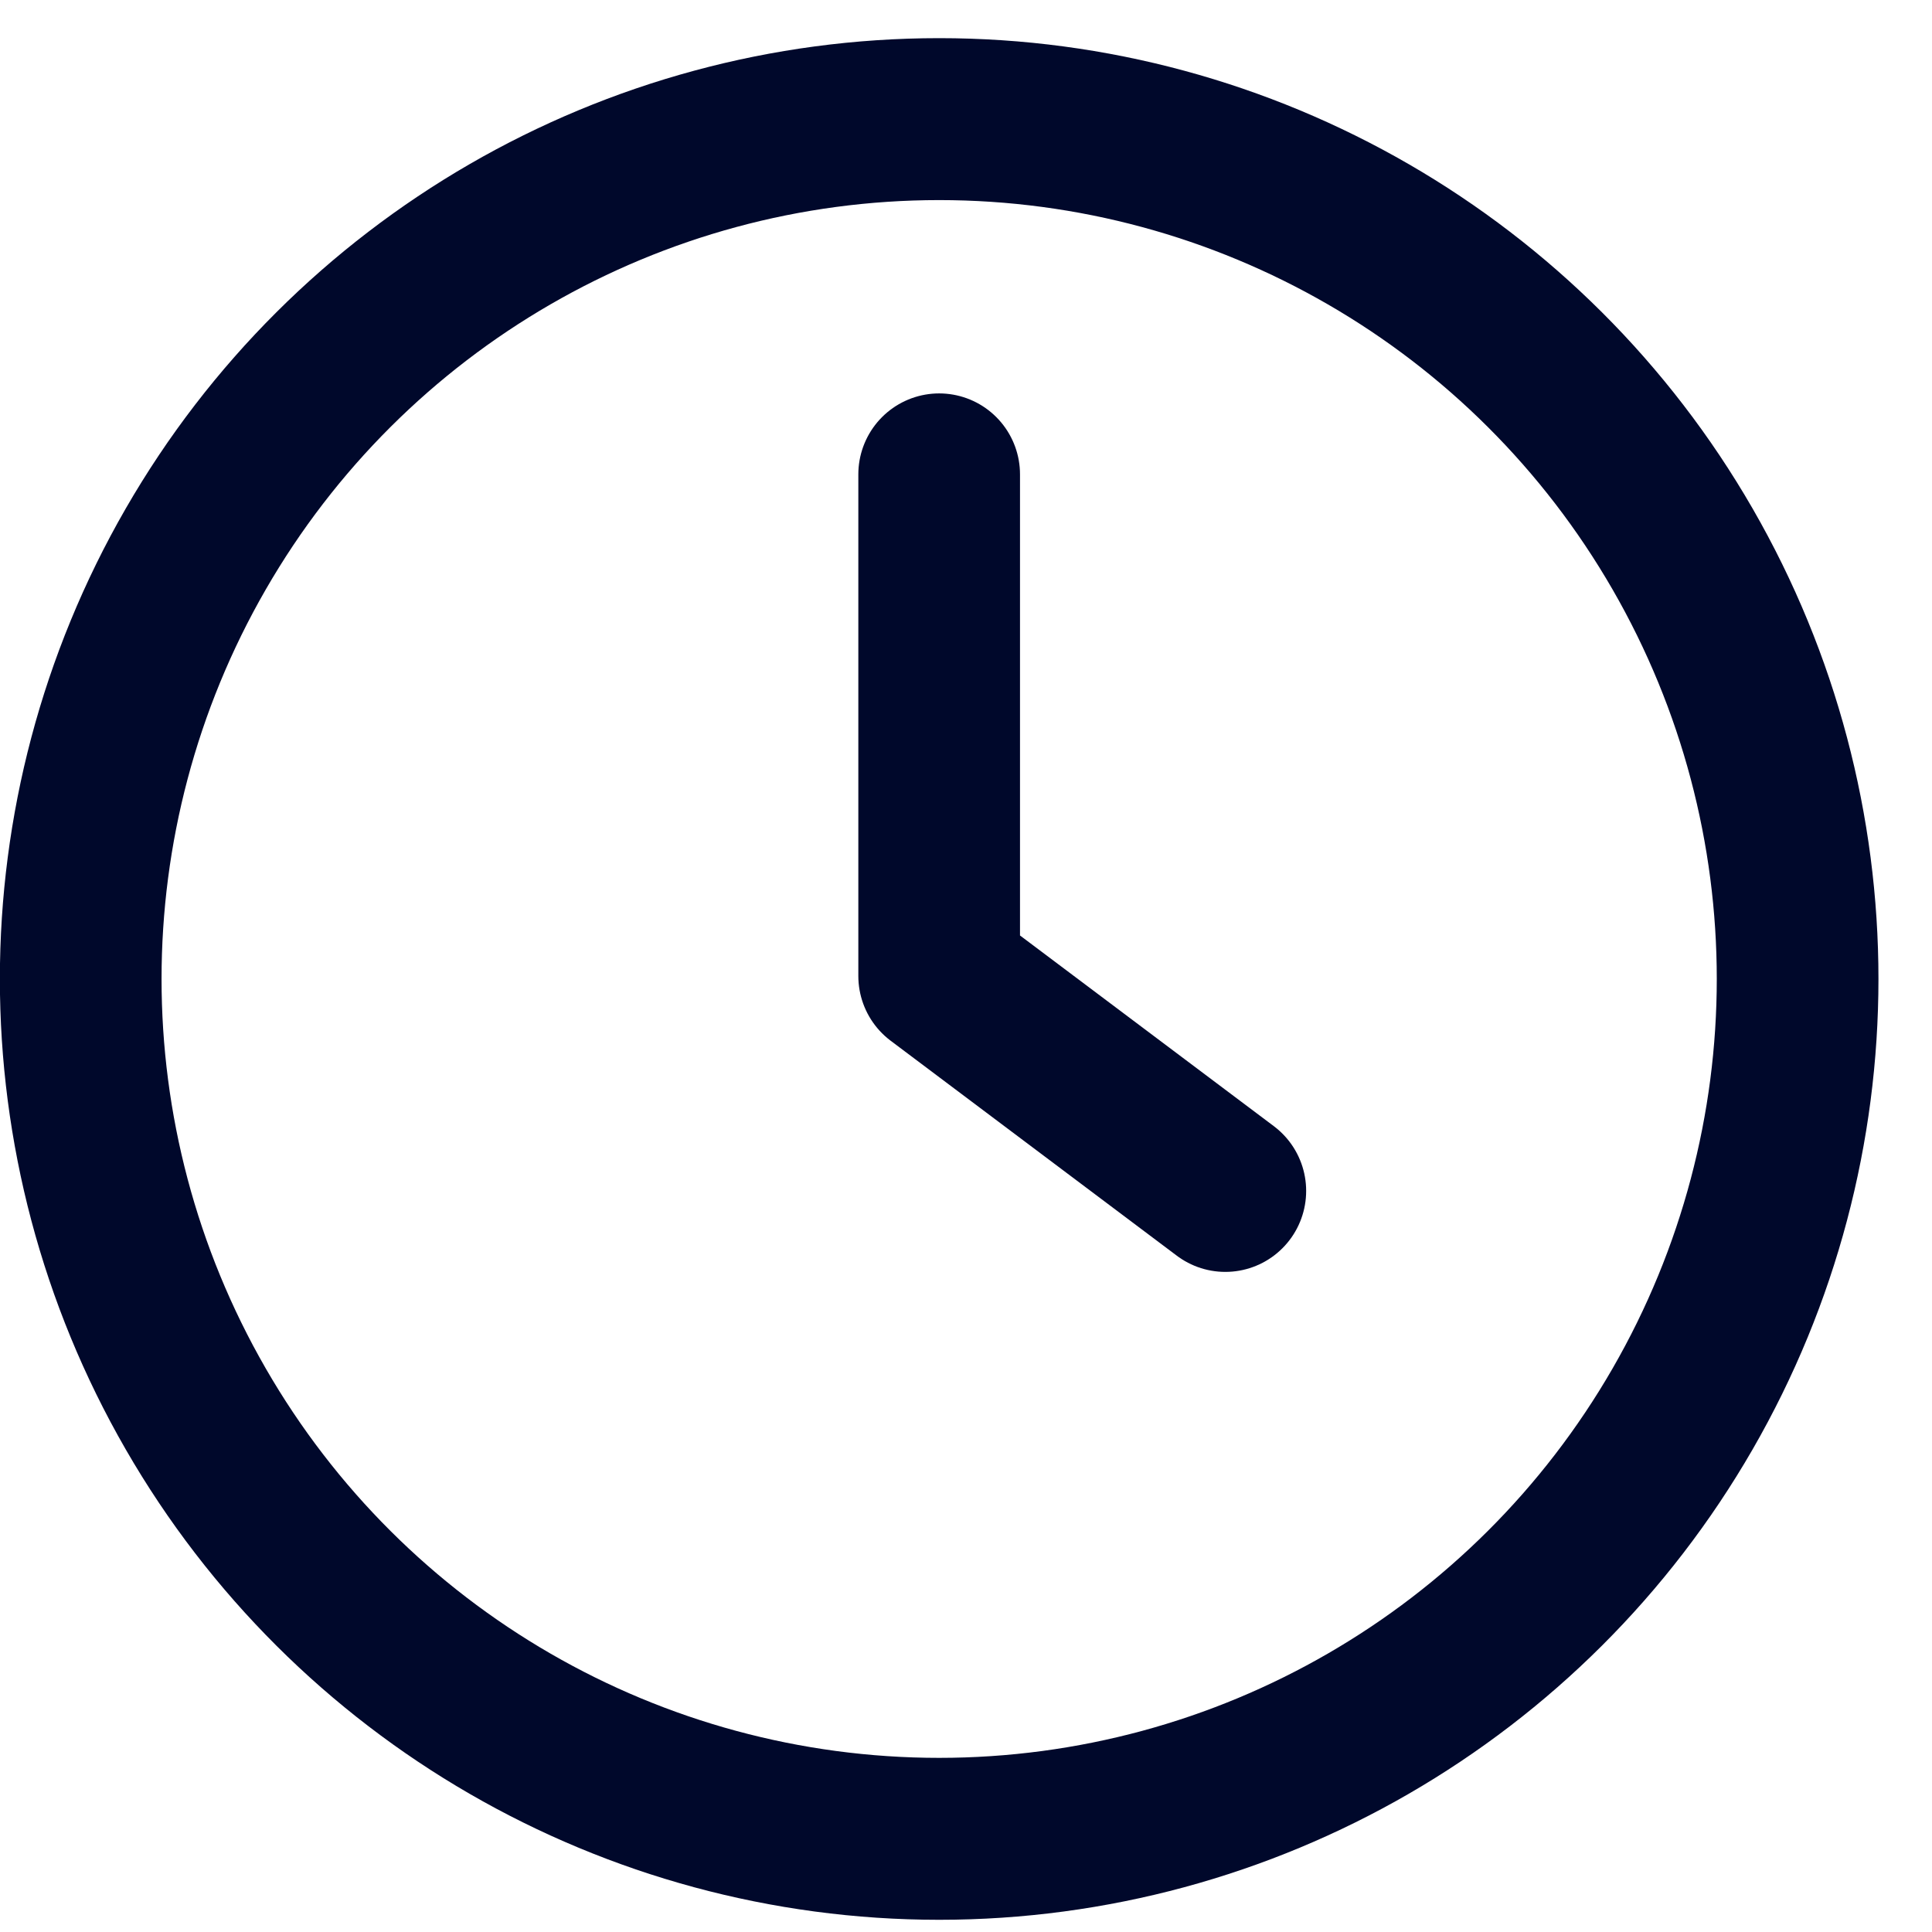 <?xml version="1.0" encoding="UTF-8" standalone="no"?>
<!DOCTYPE svg PUBLIC "-//W3C//DTD SVG 1.1//EN" "http://www.w3.org/Graphics/SVG/1.1/DTD/svg11.dtd">
<svg width="100%" height="100%" viewBox="0 0 18 18" version="1.1" xmlns="http://www.w3.org/2000/svg" xmlns:xlink="http://www.w3.org/1999/xlink" xml:space="preserve" xmlns:serif="http://www.serif.com/" style="fill-rule:evenodd;clip-rule:evenodd;stroke-linecap:round;stroke-linejoin:round;stroke-miterlimit:10;">
    <g transform="matrix(1,0,0,1,-4029.21,-5783.43)">
        <g transform="matrix(1,0,0,3.74,2424,-650.392)">
            <g>
                <g transform="matrix(0,0.357,1.333,0,1613.96,1720.57)">
                    <circle cx="6" cy="0" r="6" style="fill:none;stroke:#00082b;stroke-width:1.13px;"/>
                </g>
                <g transform="matrix(1.333,0,0,0.357,1613.96,1723.24)">
                    <path d="M0,-5L0,-1.5L2,0" style="fill:none;stroke:#00082b;stroke-width:1.13px;"/>
                </g>
            </g>
        </g>
    </g>
</svg>
